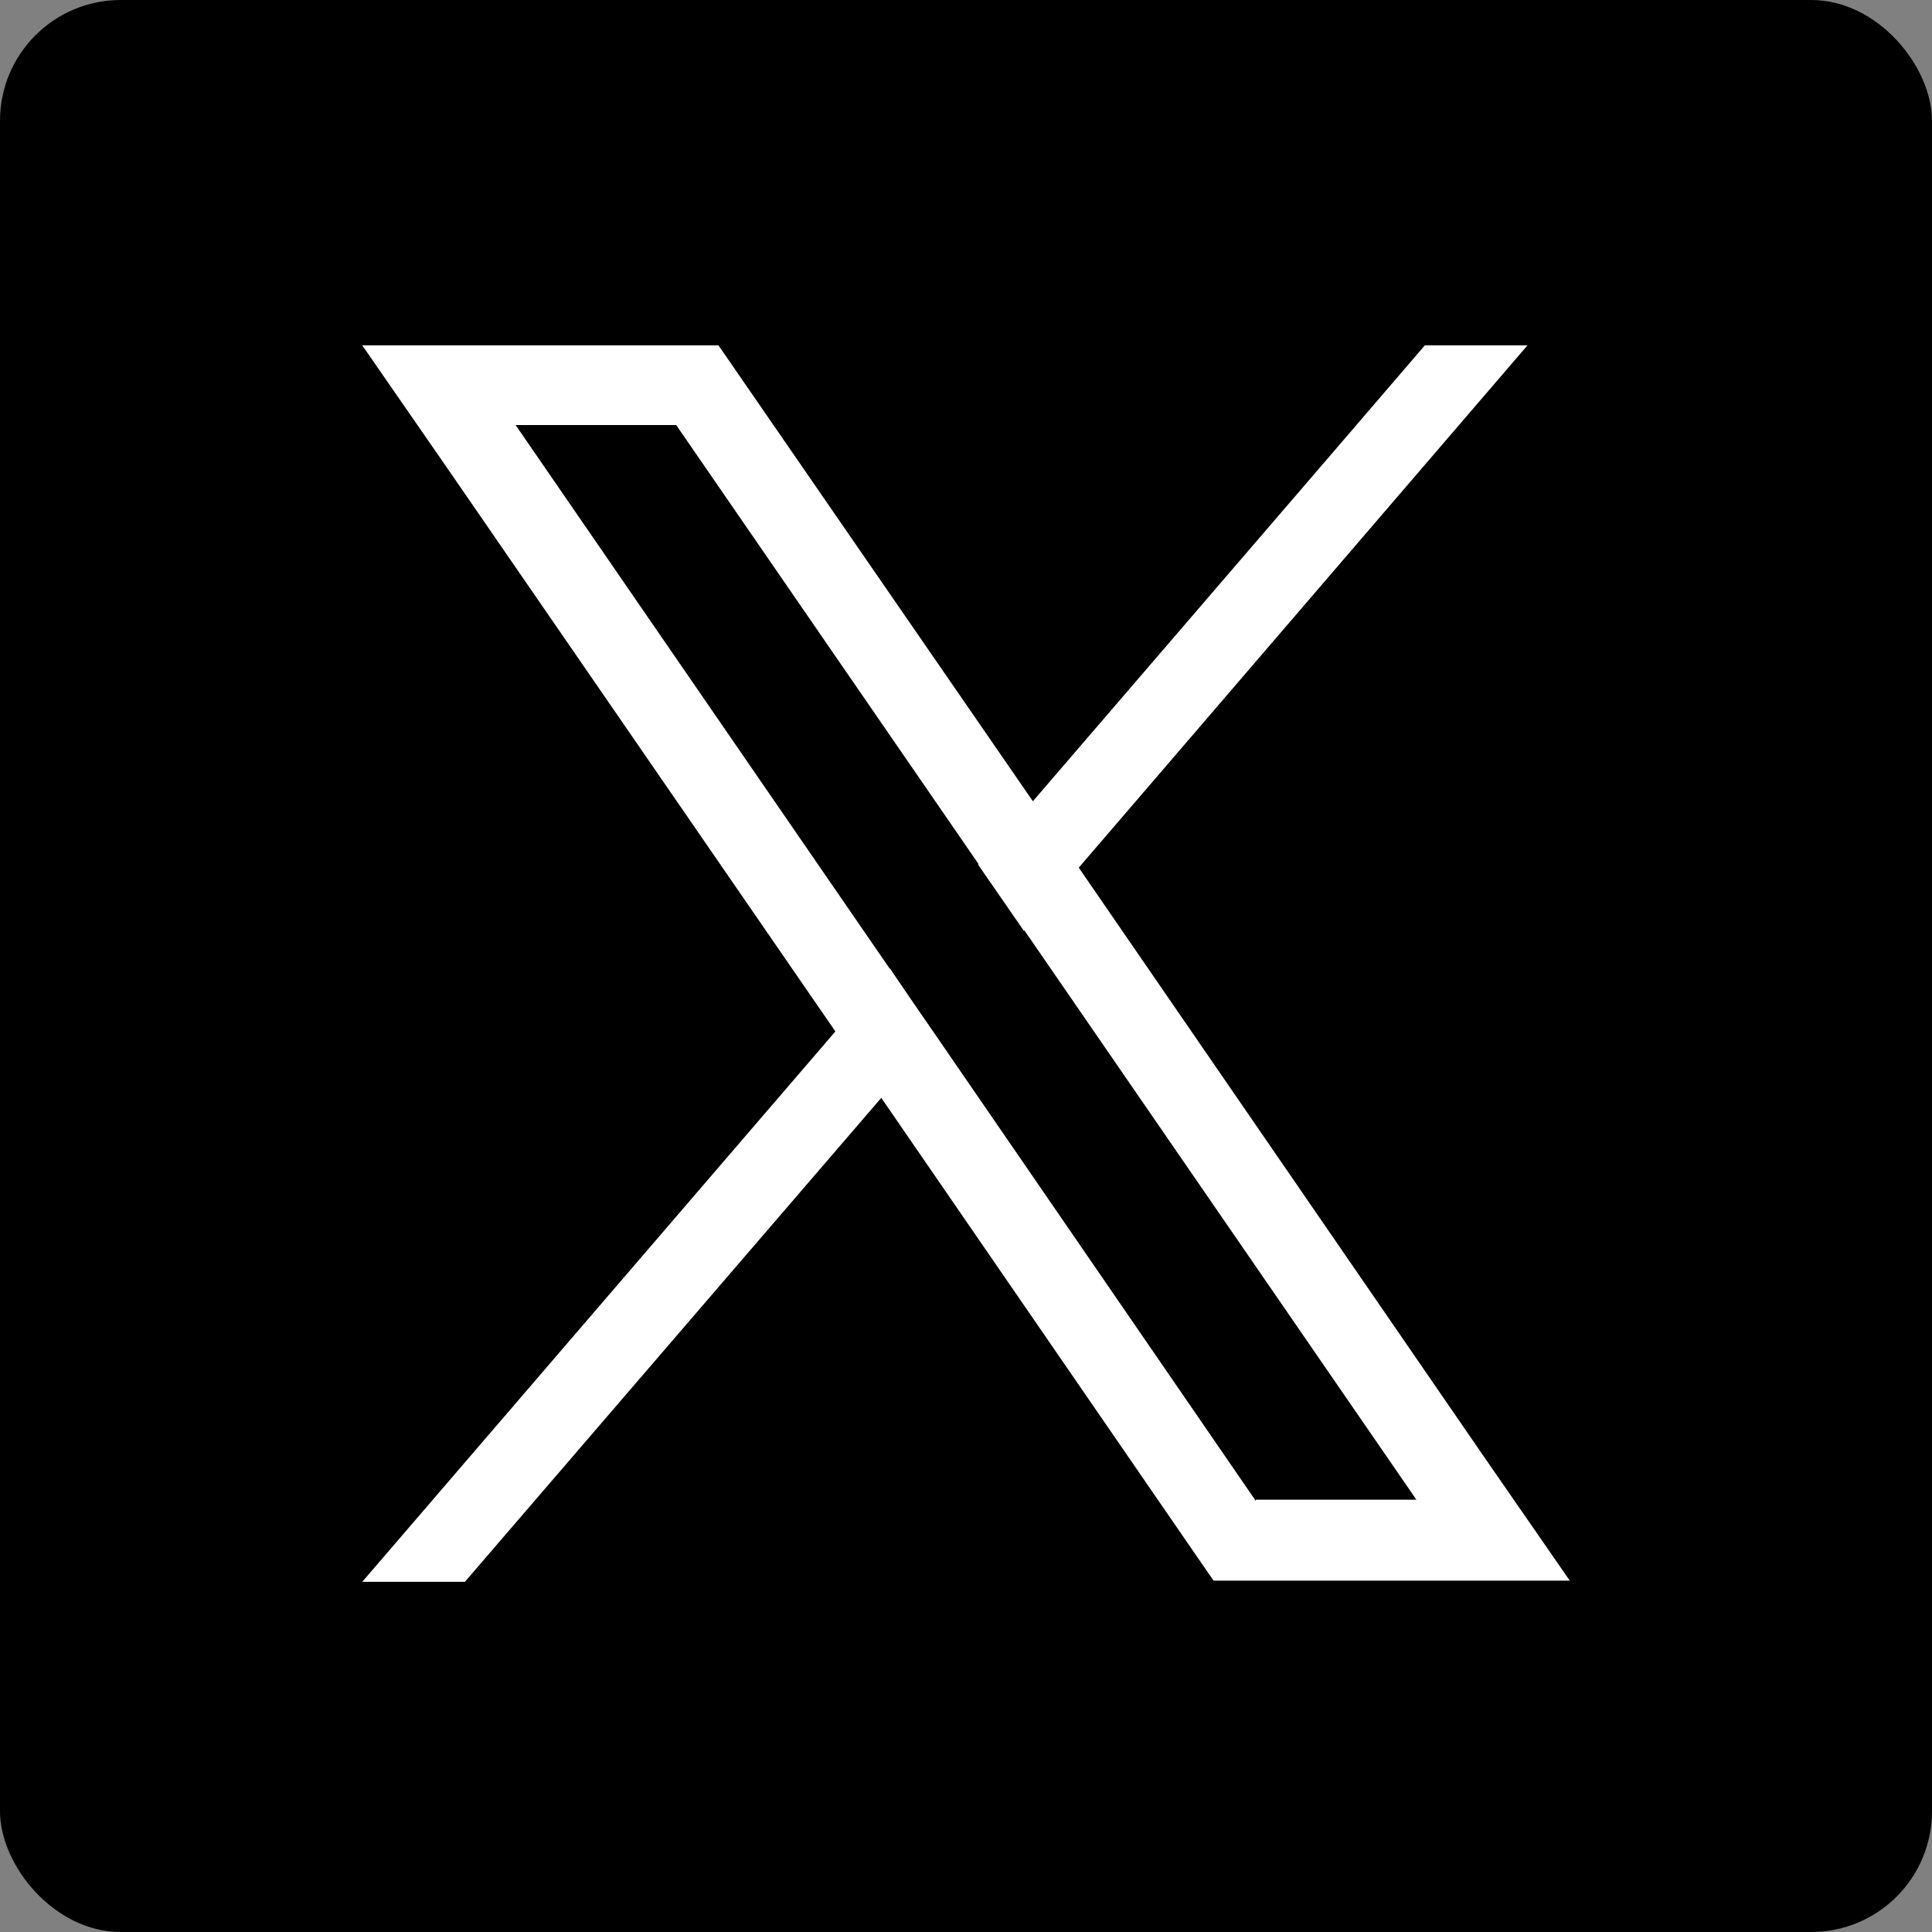 <?xml version="1.0" encoding="UTF-8"?>
<svg id="Layer_2" xmlns="http://www.w3.org/2000/svg" viewBox="0 0 16 16">
  <rect x="0" y="0" width="16" height="16" fill="#808080" stroke="none"/>
  <defs>
    <style>
      .cls-1 {
        fill: #fff;
      }
    </style>
  </defs>
  <g id="Layer_1-2" data-name="Layer_1">
    <g>
      <rect x="0" y="0" width="16" height="16" rx="1" ry="1"/>
      <g>
        <path class="cls-1" d="M12.28,12.05l-3.35-4.87-.38-.55-2.4-3.48-.2-.29h-2.95l.72,1.04,3.19,4.63.38.55,2.56,3.72.2.29h2.95l-.72-1.04ZM10.4,12.43l-2.66-3.87-.38-.55-3.09-4.49h1.33l2.5,3.63.38.55,3.25,4.72h-1.33Z"/>
        <polygon class="cls-1" points="7.37 8.02 7.74 8.57 7.3 9.09 3.85 13.1 3 13.1 6.92 8.54 7.37 8.02"/>
        <polygon class="cls-1" points="12.65 2.86 8.93 7.19 8.48 7.71 8.1 7.16 8.55 6.64 11.07 3.71 11.8 2.86 12.65 2.86"/>
      </g>
    </g>
  </g>
</svg>